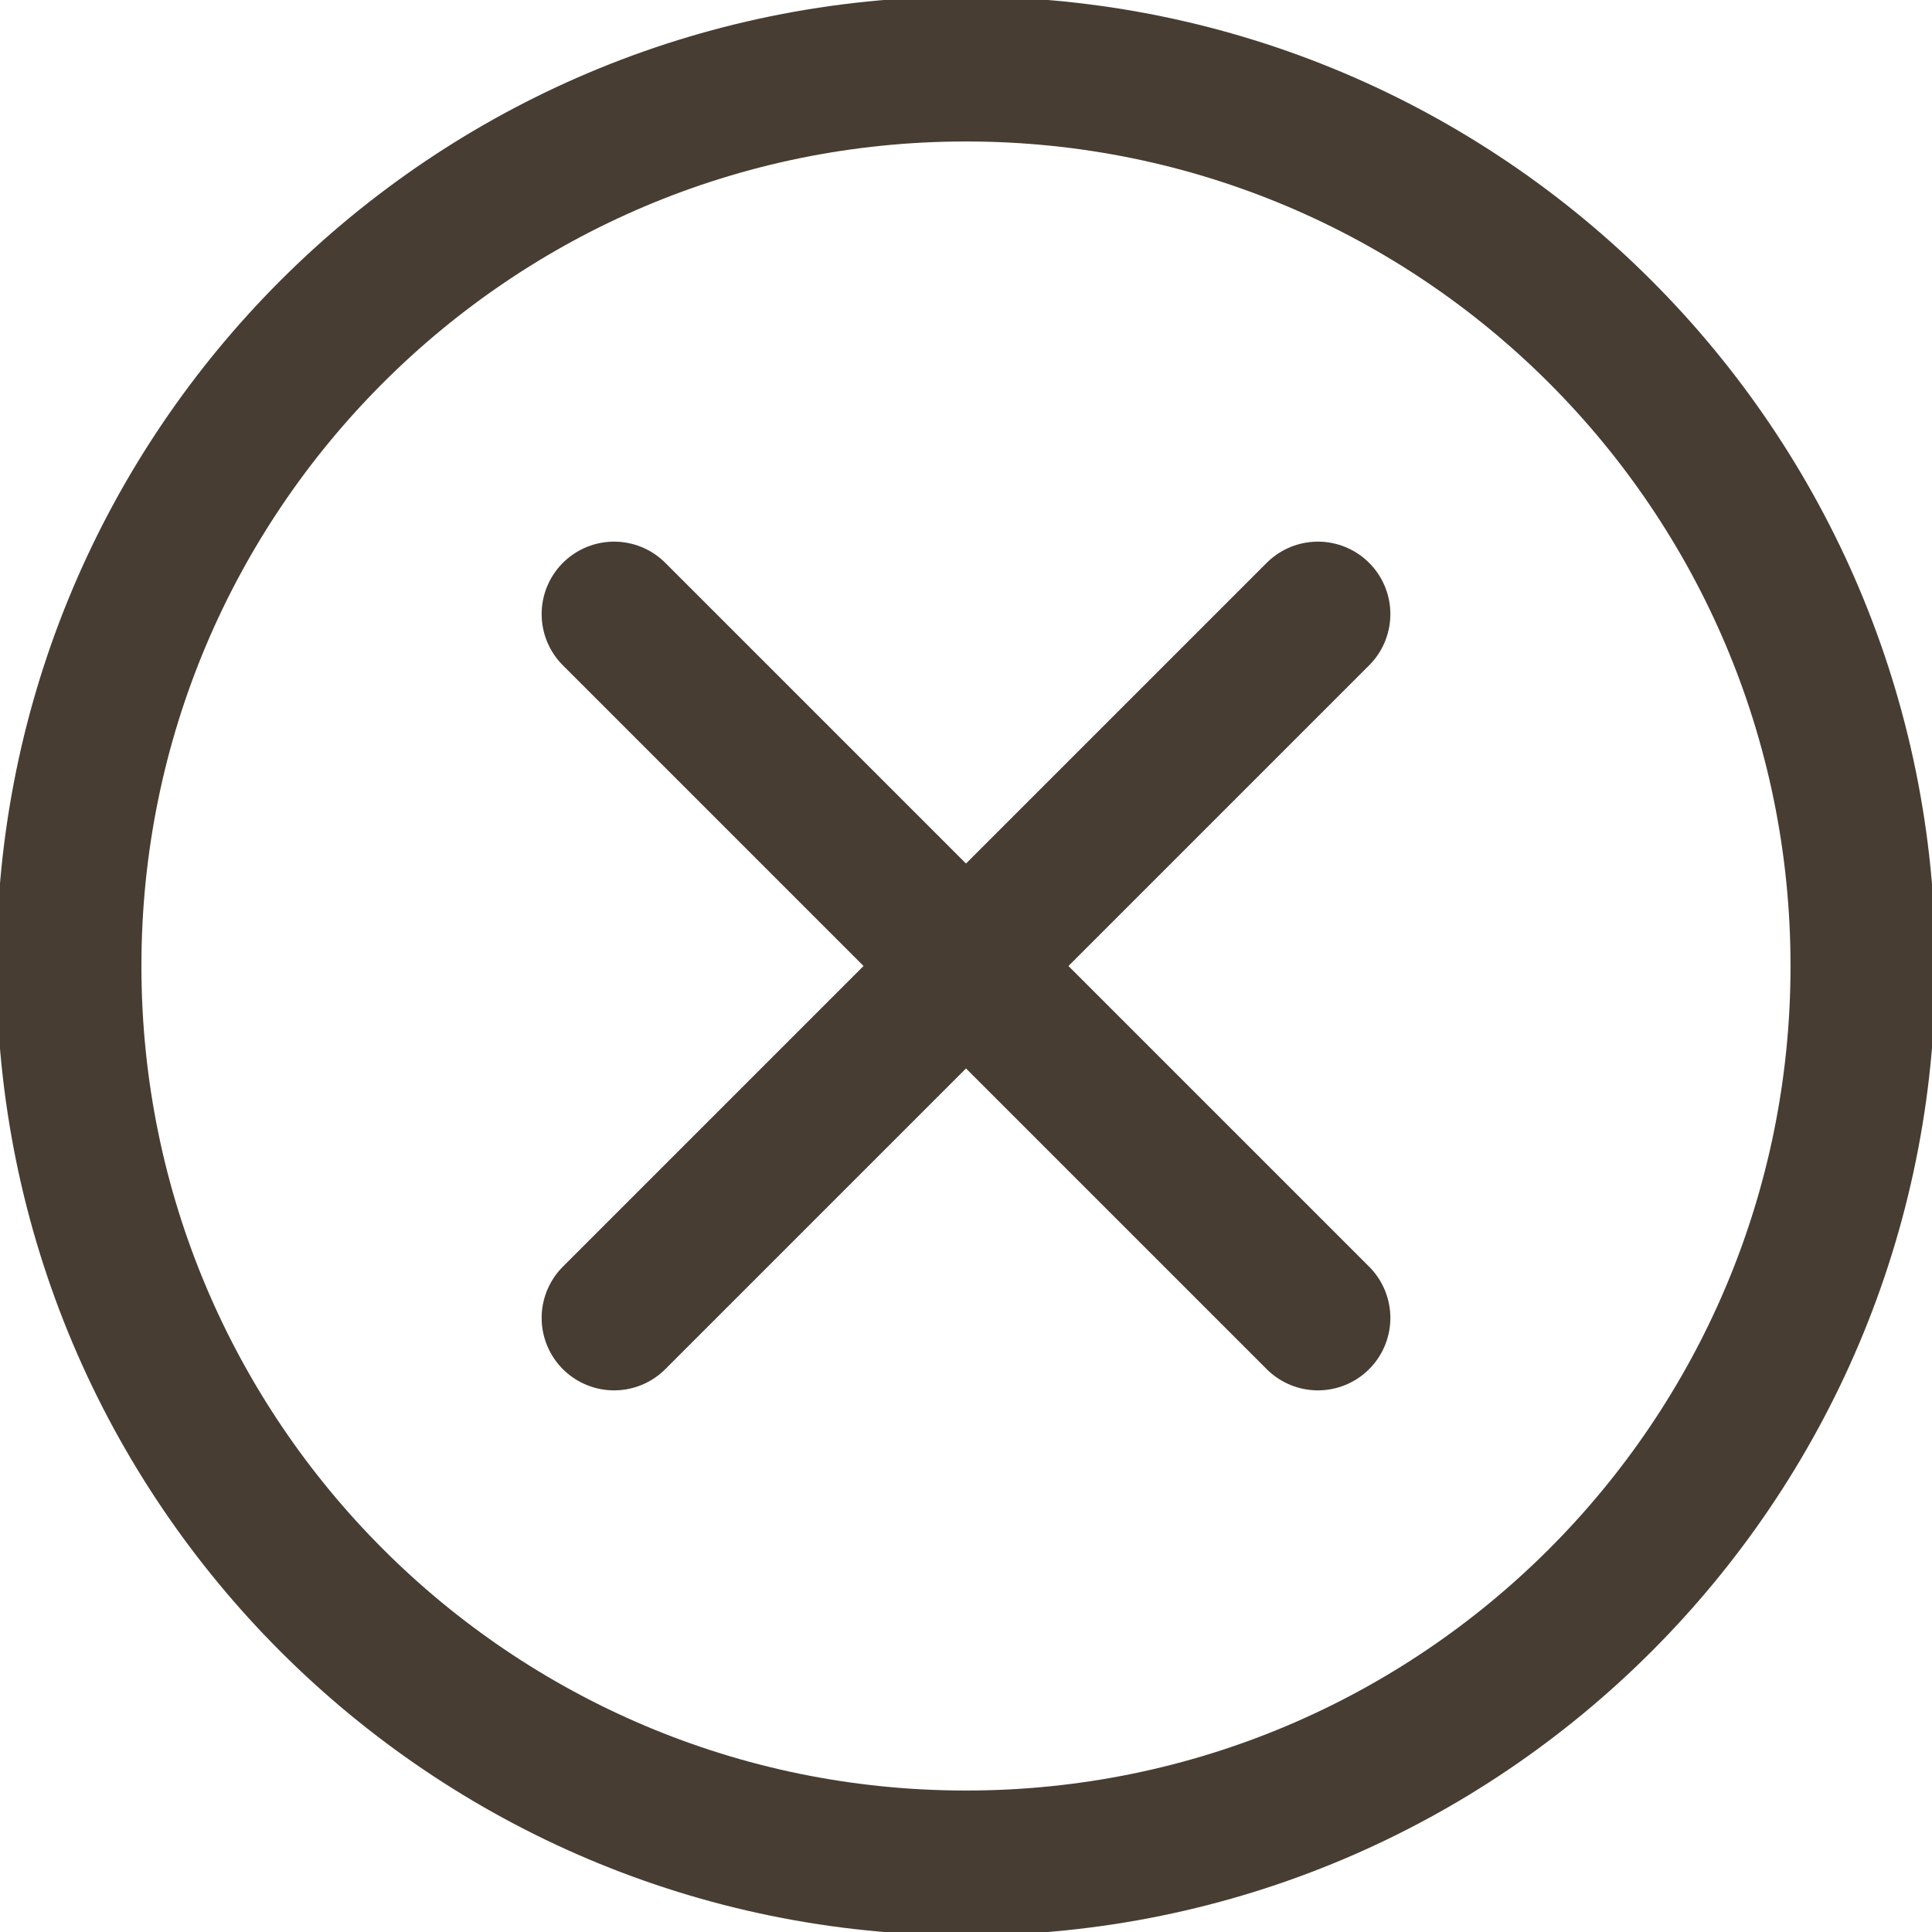 <svg width="40" height="40" viewBox="0 0 40 40" fill="none" xmlns="http://www.w3.org/2000/svg">
<g clip-path="url(#clip0_1270_7277)">
<path d="M27.286 12.714L12.714 27.286M12.714 12.714L27.286 27.286" stroke="#473D33" stroke-width="3" stroke-linecap="round"/>
<path d="M20 38.571C30.257 38.571 38.571 30.257 38.571 20C38.571 9.743 30.257 1.429 20 1.429C9.743 1.429 1.428 9.743 1.428 20C1.428 30.257 9.743 38.571 20 38.571Z" stroke="#473D33" stroke-width="3" stroke-linecap="round" stroke-linejoin="round"/>
</g>
<defs>
<clipPath id="clip0_1270_7277">
<rect width="40" height="40" fill="white"/>
</clipPath>
</defs>
</svg>

